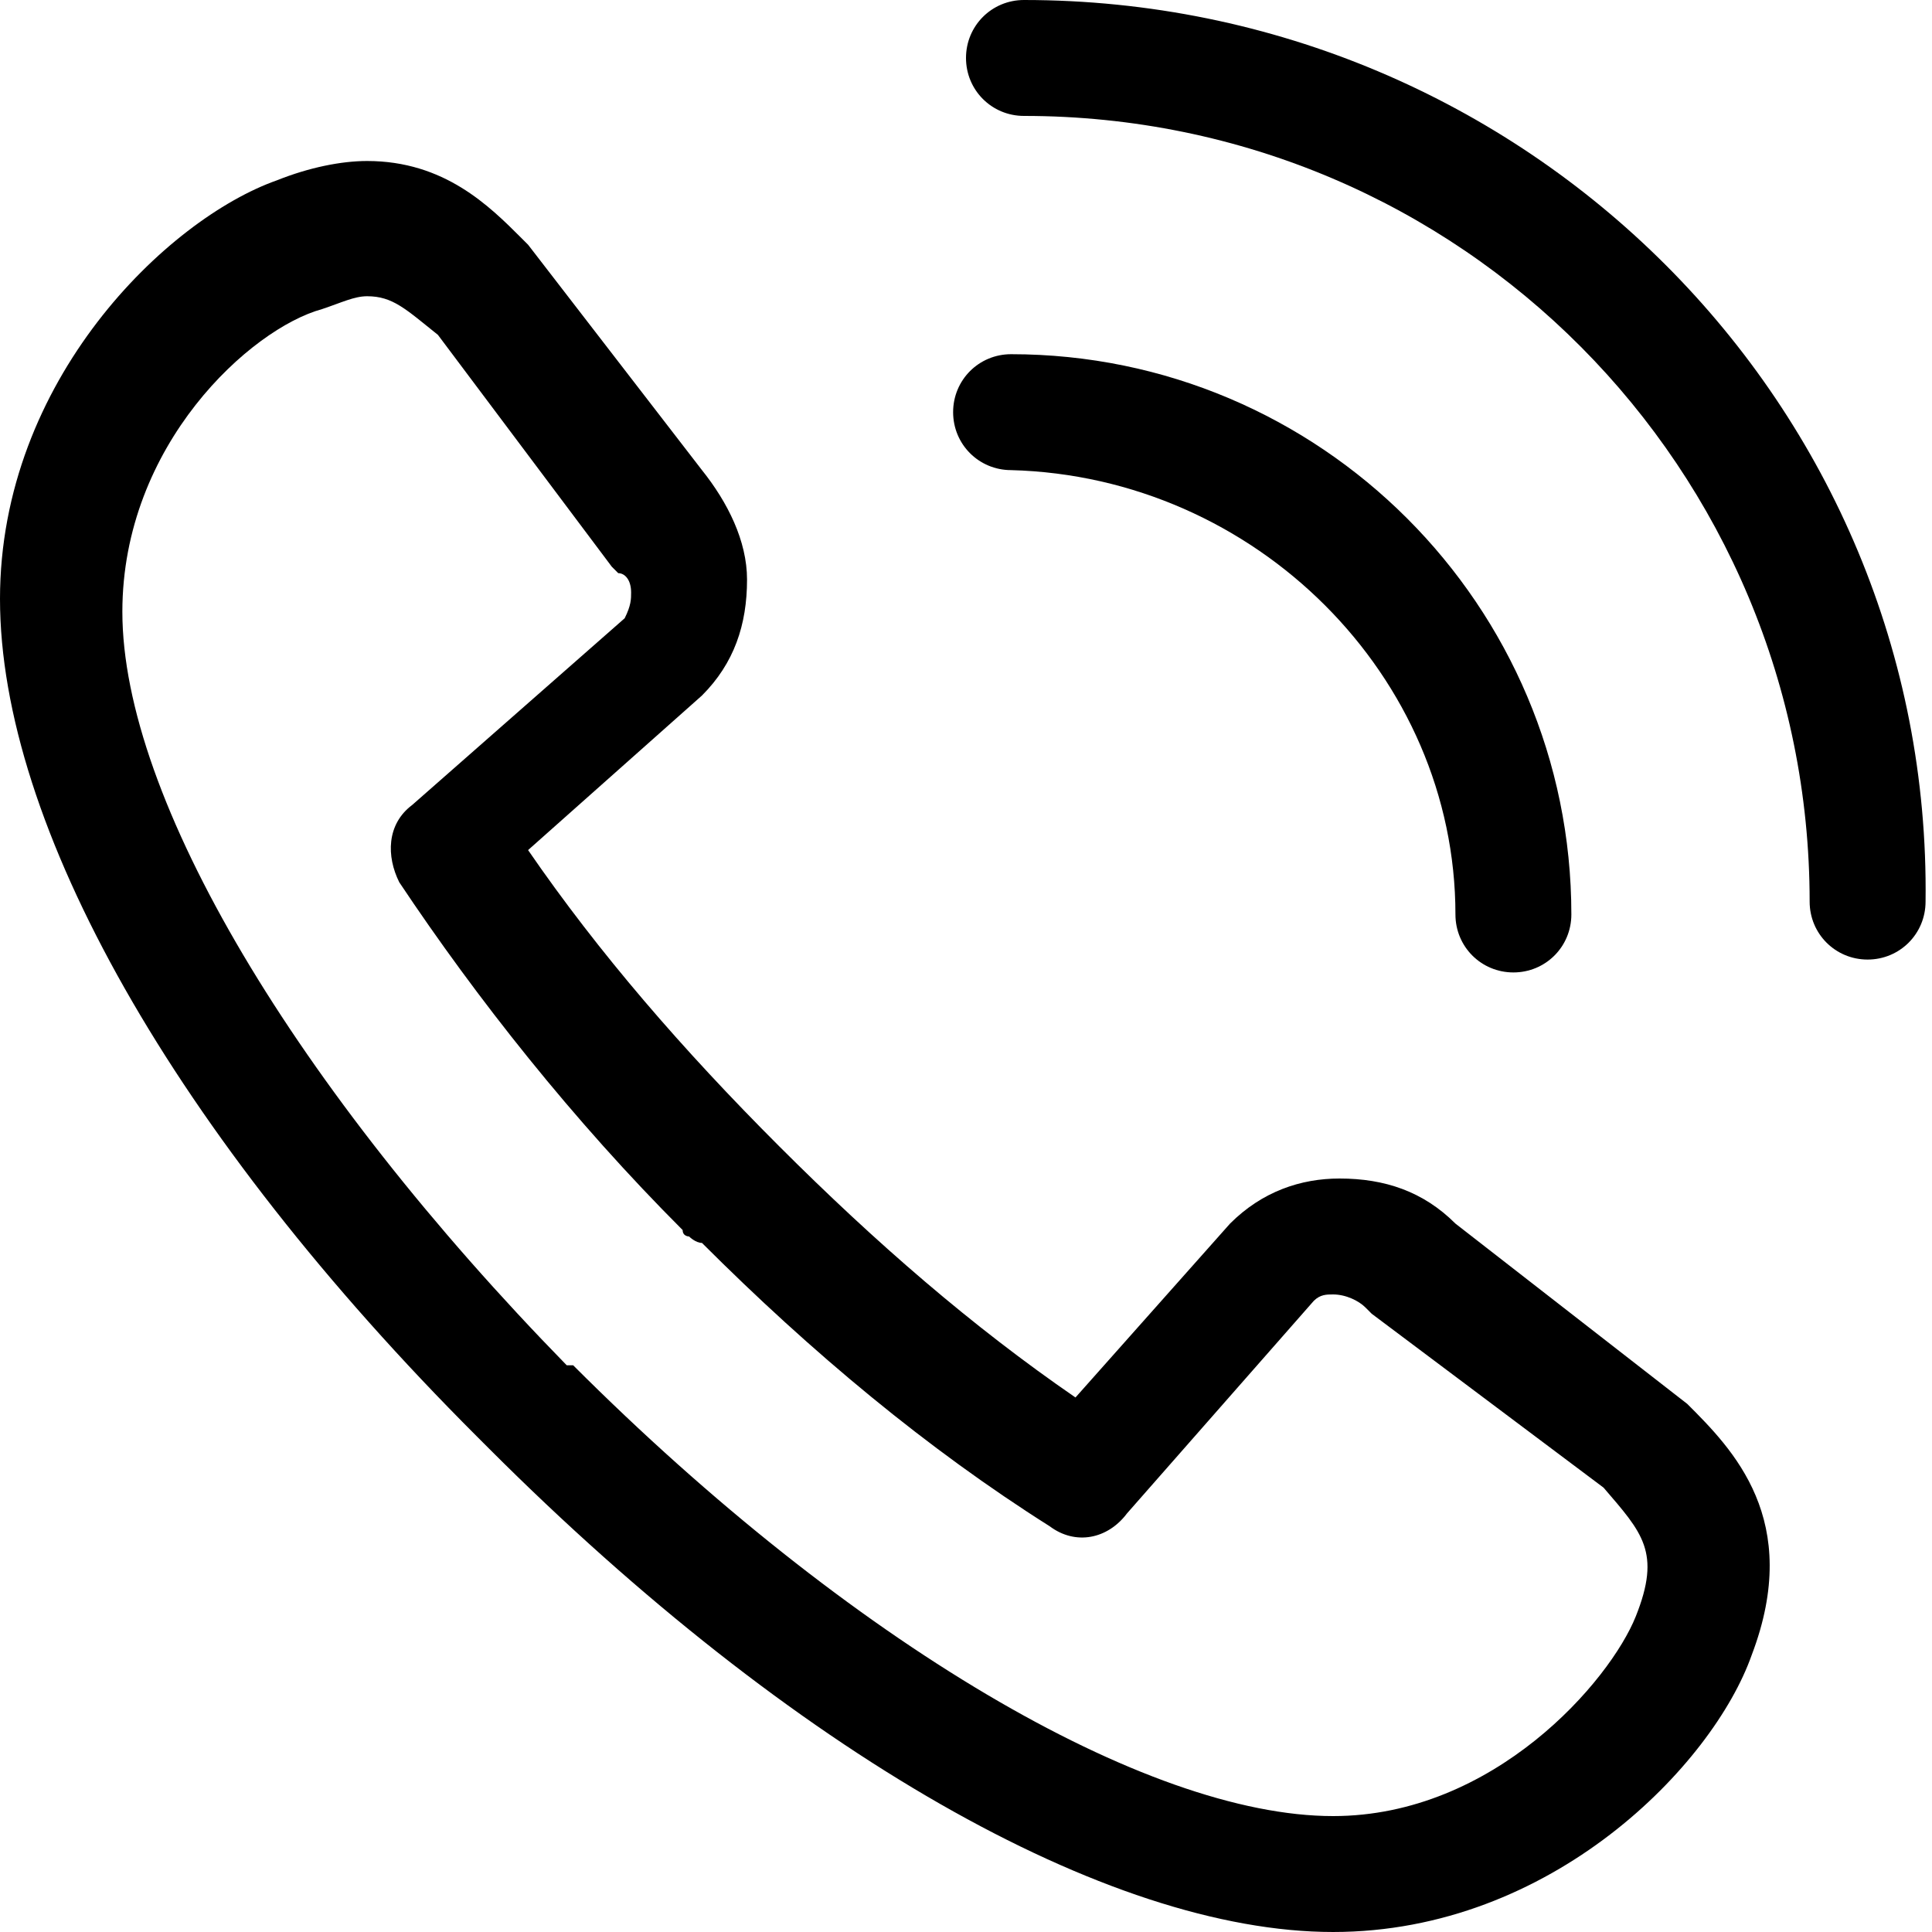 <?xml version="1.0" encoding="utf-8"?>
<!-- Generator: Adobe Illustrator 27.1.1, SVG Export Plug-In . SVG Version: 6.00 Build 0)  -->
<svg version="1.1" id="레이어_1" xmlns="http://www.w3.org/2000/svg" xmlns:xlink="http://www.w3.org/1999/xlink" x="0px"
	 y="0px" viewBox="0 0 30 30" style="enable-background:new 0 0 30 30;" xml:space="preserve">
<style type="text/css">
	.st0{display:none;}
	.st1{display:inline;fill:#FFFFFF;}
</style>
<g class="st0">
	<path class="st1" d="M10.4,24.6c-0.2,0-0.4,0-0.7,0c0,0,0,0-0.1,0c-0.1,0-0.2,0-0.3,0c-0.8,0-1.4,0.2-1.8,0.5
		c-0.8,0.7-2,1.5-3.3,1.7c1.3-1.5,1.4-2.9,0.3-4.3c0,0-0.1-0.1-0.1-0.1C2.7,21,1.8,19,1.8,17c0-2.7,1.6-5.1,4.1-6.5
		C6,9.8,6.1,9.1,6.4,8.4C2.7,9.8,0.1,13.1,0.1,17c0,2.5,1.1,4.9,3.1,6.6c0.6,0.8,0.3,1.7-1.2,2.9c-0.1,0.1-0.3,0.2-0.3,0.3
		c-0.3,0.3-0.3,0.6-0.2,1c0.1,0.3,0.4,0.6,0.8,0.7c0.4,0.1,0.8,0.1,1.2,0.1c1.7,0,3.4-0.8,5.2-2.2c0,0,0.3-0.1,0.7-0.1
		c0.1,0,0.2,0,0.3,0c0,0,0.1,0,0.1,0c0,0,0,0,0,0c0.2,0,0.5,0,0.7,0c2.8,0,5.4-1,7.2-2.7c-0.8-0.1-1.6-0.2-2.3-0.4
		C13.9,24.1,12.2,24.6,10.4,24.6z"/>
	<path class="st1" d="M28,22.4c-1.6-1.4-2-2.4-1.3-3.4c2.2-2,3.4-4.6,3.4-7.4C30.1,6,25,1.4,18.8,1.4C12.5,1.4,7.4,6,7.4,11.7
		c0,5.7,5.1,10.3,11.3,10.3c0.3,0,0.5,0,0.8,0c0,0,0.1,0,0.1,0c0,0,0.1,0,0.3,0c0.6,0,0.8,0.1,0.9,0.1c1.9,1.6,3.9,2.4,5.7,2.4
		c0.4,0,0.9,0,1.3-0.1c0.3-0.1,0.7-0.3,0.8-0.7c0.1-0.3,0-0.7-0.2-1C28.3,22.7,28.2,22.6,28,22.4z M18.8,20.3
		c-5.3,0-9.6-3.9-9.6-8.6c0-4.7,4.3-8.6,9.6-8.6c5.3,0,9.6,3.9,9.6,8.6c0,2.3-1,4.5-2.9,6.1c0,0-0.1,0.1-0.1,0.1
		c-1.2,1.5-1,3.1,0.5,4.9c-1.6-0.2-3-1.2-4-2c-0.4-0.4-1.1-0.5-2-0.5c-0.2,0-0.3,0-0.4,0c0,0,0,0-0.1,0C19.3,20.3,19,20.3,18.8,20.3
		z"/>
	<path class="st1" d="M14,10.7c-0.7,0-1.3,0.6-1.3,1.3c0,0.7,0.6,1.3,1.3,1.3c0.7,0,1.3-0.6,1.3-1.3C15.2,11.2,14.7,10.7,14,10.7z"
		/>
	<path class="st1" d="M18.7,10.7c-0.7,0-1.3,0.6-1.3,1.3c0,0.7,0.6,1.3,1.3,1.3c0.7,0,1.3-0.6,1.3-1.3C20,11.2,19.4,10.7,18.7,10.7z
		"/>
	<path class="st1" d="M23.4,13.2c0.7,0,1.3-0.6,1.3-1.3c0-0.7-0.6-1.3-1.3-1.3c-0.7,0-1.3,0.6-1.3,1.3
		C22.2,12.6,22.7,13.2,23.4,13.2z"/>
</g>
<g>
	<path d="M26.2,21.8L22.6,19c-0.5-0.5-1.1-0.7-1.8-0.7c-0.6,0-1.2,0.2-1.7,0.7c0,0,0,0,0,0l-2.4,2.7c-1.6-1.1-3.1-2.4-4.6-3.9
		c0,0,0,0,0,0c-1.5-1.5-2.8-3-3.9-4.6l2.7-2.4c0,0,0,0,0,0c0.5-0.5,0.7-1.1,0.7-1.8c0-0.6-0.3-1.2-0.7-1.7L8.2,3.8
		c0,0-0.1-0.1-0.1-0.1C7.6,3.2,6.9,2.5,5.7,2.5c-0.4,0-0.9,0.1-1.4,0.3C2.6,3.4,0,5.9,0,9.3c0,3.5,2.7,8.3,7.4,13c0,0,0,0,0.1,0.1
		c0,0,0,0,0,0l0.1,0.1c0,0,0,0,0,0c4.7,4.7,9.6,7.5,13.1,7.5h0c3.4,0,5.9-2.6,6.5-4.3C28,23.6,26.9,22.5,26.2,21.8
		C26.2,21.8,26.2,21.8,26.2,21.8z M25.4,25.1c-0.4,1-2.2,3.1-4.7,3.1l0,0.9v-0.9c-2.9,0-7.5-2.7-11.8-7c0,0,0,0-0.1,0c0,0,0,0,0,0
		l0,0l0,0c0,0,0,0,0,0c-4.2-4.3-6.9-8.8-6.9-11.7c0-2.6,2-4.4,3.1-4.7c0.3-0.1,0.5-0.2,0.7-0.2c0.4,0,0.6,0.2,1.1,0.6l2.7,3.6
		c0,0,0.1,0.1,0.1,0.1C9.7,8.9,9.8,9,9.8,9.2c0,0.1,0,0.2-0.1,0.4l-3.3,2.9c-0.4,0.3-0.4,0.8-0.2,1.2c1.2,1.8,2.7,3.7,4.4,5.4
		c0,0.1,0.1,0.1,0.1,0.1c0,0,0.1,0.1,0.2,0.1c1.7,1.7,3.5,3.2,5.4,4.4c0.4,0.3,0.9,0.2,1.2-0.2l2.9-3.3c0.1-0.1,0.2-0.1,0.3-0.1
		c0.2,0,0.4,0.1,0.5,0.2c0,0,0.1,0.1,0.1,0.1l3.6,2.7C25.5,23.8,25.8,24.1,25.4,25.1z"/>
	<path d="M22.6,14.2c0,0.5,0.4,0.9,0.9,0.9s0.9-0.4,0.9-0.9c0-4.8-3.9-8.7-8.7-8.7c-0.5,0-0.9,0.4-0.9,0.9s0.4,0.9,0.9,0.9
		C19.5,7.4,22.6,10.5,22.6,14.2z"/>
	<path d="M15.9,0c-0.5,0-0.9,0.4-0.9,0.9s0.4,0.9,0.9,0.9c6.8,0,12.2,5.5,12.2,12.2c0,0.5,0.4,0.9,0.9,0.9s0.9-0.4,0.9-0.9
		C30,6.3,23.7,0,15.9,0z"/>
</g>
</svg>
